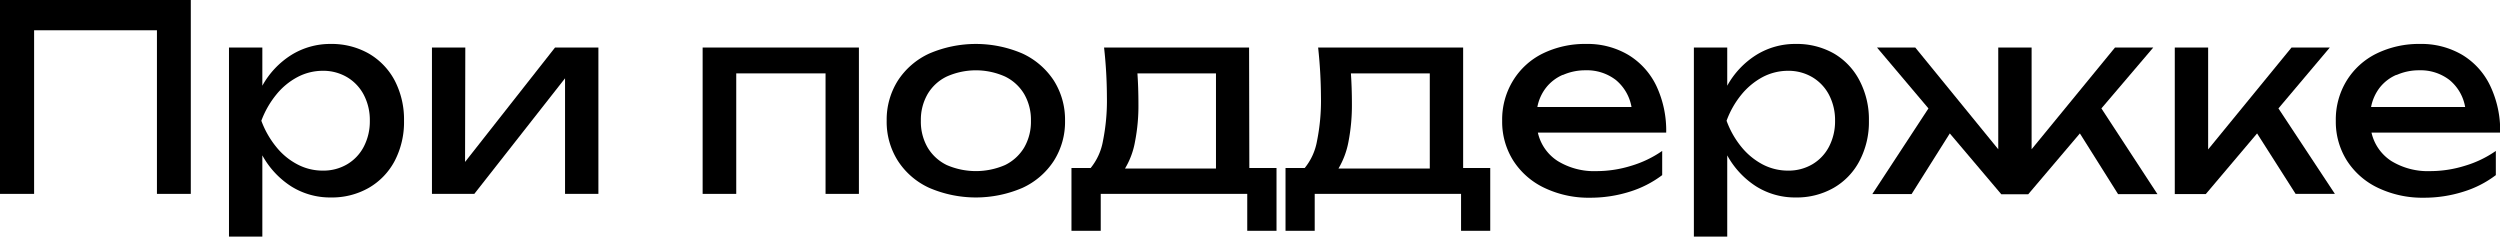 <?xml version="1.0" encoding="UTF-8"?> <svg xmlns="http://www.w3.org/2000/svg" viewBox="0 0 299.8 28.37"> <g id="Слой_2" data-name="Слой 2"> <g id="Слой_1-2" data-name="Слой 1"> <path d="M0,23.25V0H22.88V23.25H18.82V3.63H4.09V23.25Z"></path> <path d="M44.22,6.42a8.14,8.14,0,0,1,3.12,3.25,10.13,10.13,0,0,1,1.11,4.81,10.06,10.06,0,0,1-1.11,4.8,8.08,8.08,0,0,1-3.12,3.25,8.91,8.91,0,0,1-4.54,1.15,8.77,8.77,0,0,1-4.74-1.32,10.28,10.28,0,0,1-3.48-3.73v9.74h-4V5.7h4v4.58a10.14,10.14,0,0,1,3.48-3.69,8.84,8.84,0,0,1,4.74-1.32A9,9,0,0,1,44.22,6.42ZM41.63,19.7a5.27,5.27,0,0,0,2-2.12,6.56,6.56,0,0,0,.72-3.1,6.53,6.53,0,0,0-.72-3.1,5.33,5.33,0,0,0-2-2.12,5.6,5.6,0,0,0-2.91-.77,6.48,6.48,0,0,0-3.06.76,8.21,8.21,0,0,0-2.54,2.11,11.08,11.08,0,0,0-1.78,3.12,11,11,0,0,0,1.78,3.13,8,8,0,0,0,2.54,2.1,6.47,6.47,0,0,0,3.06.75A5.59,5.59,0,0,0,41.63,19.7Z"></path> <path d="M55.77,19.42,66.56,5.7h5.2V23.25h-4V9.39L56.88,23.25H51.8V5.7h4Z"></path> <path d="M84.26,23.25V5.7H103V23.25H99V8.8H88.29V23.25Z"></path> <path d="M111.44,22.53a8.83,8.83,0,0,1-3.77-3.25,8.71,8.71,0,0,1-1.34-4.8,8.77,8.77,0,0,1,1.34-4.81,8.9,8.9,0,0,1,3.77-3.25,14.14,14.14,0,0,1,11.17,0,9,9,0,0,1,3.77,3.25,8.77,8.77,0,0,1,1.34,4.81,8.71,8.71,0,0,1-1.34,4.8,8.89,8.89,0,0,1-3.77,3.25,14.14,14.14,0,0,1-11.17,0Zm9.09-2.74a5.48,5.48,0,0,0,2.29-2.1,6.17,6.17,0,0,0,.81-3.21,6.16,6.16,0,0,0-.81-3.2,5.42,5.42,0,0,0-2.29-2.1,8.57,8.57,0,0,0-7,0,5.36,5.36,0,0,0-2.29,2.1,6.16,6.16,0,0,0-.81,3.2,6.17,6.17,0,0,0,.81,3.21,5.43,5.43,0,0,0,2.29,2.1,8.78,8.78,0,0,0,7,0Z"></path> <path d="M149.82,20.15h3.26v7.53h-3.51V23.25H132v4.43h-3.51V20.15h2.3a7.06,7.06,0,0,0,1.47-3.21,24.52,24.52,0,0,0,.48-5.32,54.85,54.85,0,0,0-.34-5.92h17.39Zm-4,.06V8.8H136.4q.12,1.74.12,3.6a22.35,22.35,0,0,1-.41,4.59,9.43,9.43,0,0,1-1.2,3.22Z"></path> <path d="M175.46,20.15h3.25v7.53h-3.5V23.25H157.66v4.43h-3.5V20.15h2.3a7.06,7.06,0,0,0,1.47-3.21,24.52,24.52,0,0,0,.48-5.32,57.53,57.53,0,0,0-.34-5.92h17.39Zm-4,.06V8.8H162q.12,1.74.12,3.6a23.07,23.07,0,0,1-.41,4.59,9.86,9.86,0,0,1-1.2,3.22Z"></path> <path d="M184.42,15.9a5.46,5.46,0,0,0,2.38,3.41,8.36,8.36,0,0,0,4.69,1.21,14,14,0,0,0,4.13-.64,13,13,0,0,0,3.71-1.78V21A12.68,12.68,0,0,1,195.4,23a15.65,15.65,0,0,1-4.69.71,12.3,12.3,0,0,1-5.46-1.16,9,9,0,0,1-3.76-3.26,8.72,8.72,0,0,1-1.35-4.81,8.92,8.92,0,0,1,1.29-4.79A8.65,8.65,0,0,1,185,6.42a11.53,11.53,0,0,1,5.2-1.15,9.59,9.59,0,0,1,5.08,1.32,8.76,8.76,0,0,1,3.36,3.73,12.59,12.59,0,0,1,1.17,5.58Zm3-6.93a5.17,5.17,0,0,0-2,1.52,5.39,5.39,0,0,0-1.06,2.34h11.29a5.41,5.41,0,0,0-1.88-3.24,5.67,5.67,0,0,0-3.64-1.16A6.57,6.57,0,0,0,187.4,9Z"></path> <path d="M219.93,6.42A8,8,0,0,1,223,9.67a10,10,0,0,1,1.12,4.81,10,10,0,0,1-1.12,4.8,8,8,0,0,1-3.11,3.25,8.93,8.93,0,0,1-4.54,1.15,8.77,8.77,0,0,1-4.74-1.32,10.28,10.28,0,0,1-3.48-3.73v9.74h-4V5.7h4v4.58a10.14,10.14,0,0,1,3.48-3.69,8.82,8.82,0,0,1,4.74-1.32A9,9,0,0,1,219.93,6.42ZM217.34,19.7a5.27,5.27,0,0,0,2-2.12,6.56,6.56,0,0,0,.72-3.1,6.53,6.53,0,0,0-.72-3.1,5.33,5.33,0,0,0-2-2.12,5.61,5.61,0,0,0-2.92-.77,6.54,6.54,0,0,0-3.06.76,8.45,8.45,0,0,0-2.54,2.11,10.82,10.82,0,0,0-1.77,3.12,10.74,10.74,0,0,0,1.77,3.13,8.27,8.27,0,0,0,2.54,2.1,6.53,6.53,0,0,0,3.06.75A5.6,5.6,0,0,0,217.34,19.7Z"></path> <path d="M252,13l6.72,10.28H254L249.42,16l-6.2,7.3H240L233.82,16l-4.58,7.27h-4.71L231.26,13,225.09,5.7h4.59l9.95,12.2V5.7h4V17.9l10-12.2h4.59Z"></path> <path d="M273.23,13,280,23.25h-4.71L270.67,16l-6.15,7.27H260.8V5.7h4V17.92l10-12.22h4.59Z"></path> <path d="M284.39,15.9a5.5,5.5,0,0,0,2.38,3.41,8.4,8.4,0,0,0,4.69,1.21,14,14,0,0,0,4.13-.64,12.89,12.89,0,0,0,3.71-1.78V21A12.46,12.46,0,0,1,295.37,23a15.55,15.55,0,0,1-4.69.71,12.36,12.36,0,0,1-5.46-1.16,9,9,0,0,1-3.76-3.26,8.72,8.72,0,0,1-1.35-4.81,8.92,8.92,0,0,1,1.29-4.79A8.72,8.72,0,0,1,285,6.42a11.57,11.57,0,0,1,5.21-1.15,9.64,9.64,0,0,1,5.08,1.32,8.68,8.68,0,0,1,3.35,3.73,12.46,12.46,0,0,1,1.18,5.58Zm3-6.93a5.13,5.13,0,0,0-2,1.52,5.5,5.5,0,0,0-1.05,2.34h11.28a5.36,5.36,0,0,0-1.88-3.24,5.66,5.66,0,0,0-3.63-1.16A6.54,6.54,0,0,0,287.38,9Z"></path> </g> </g> </svg> 